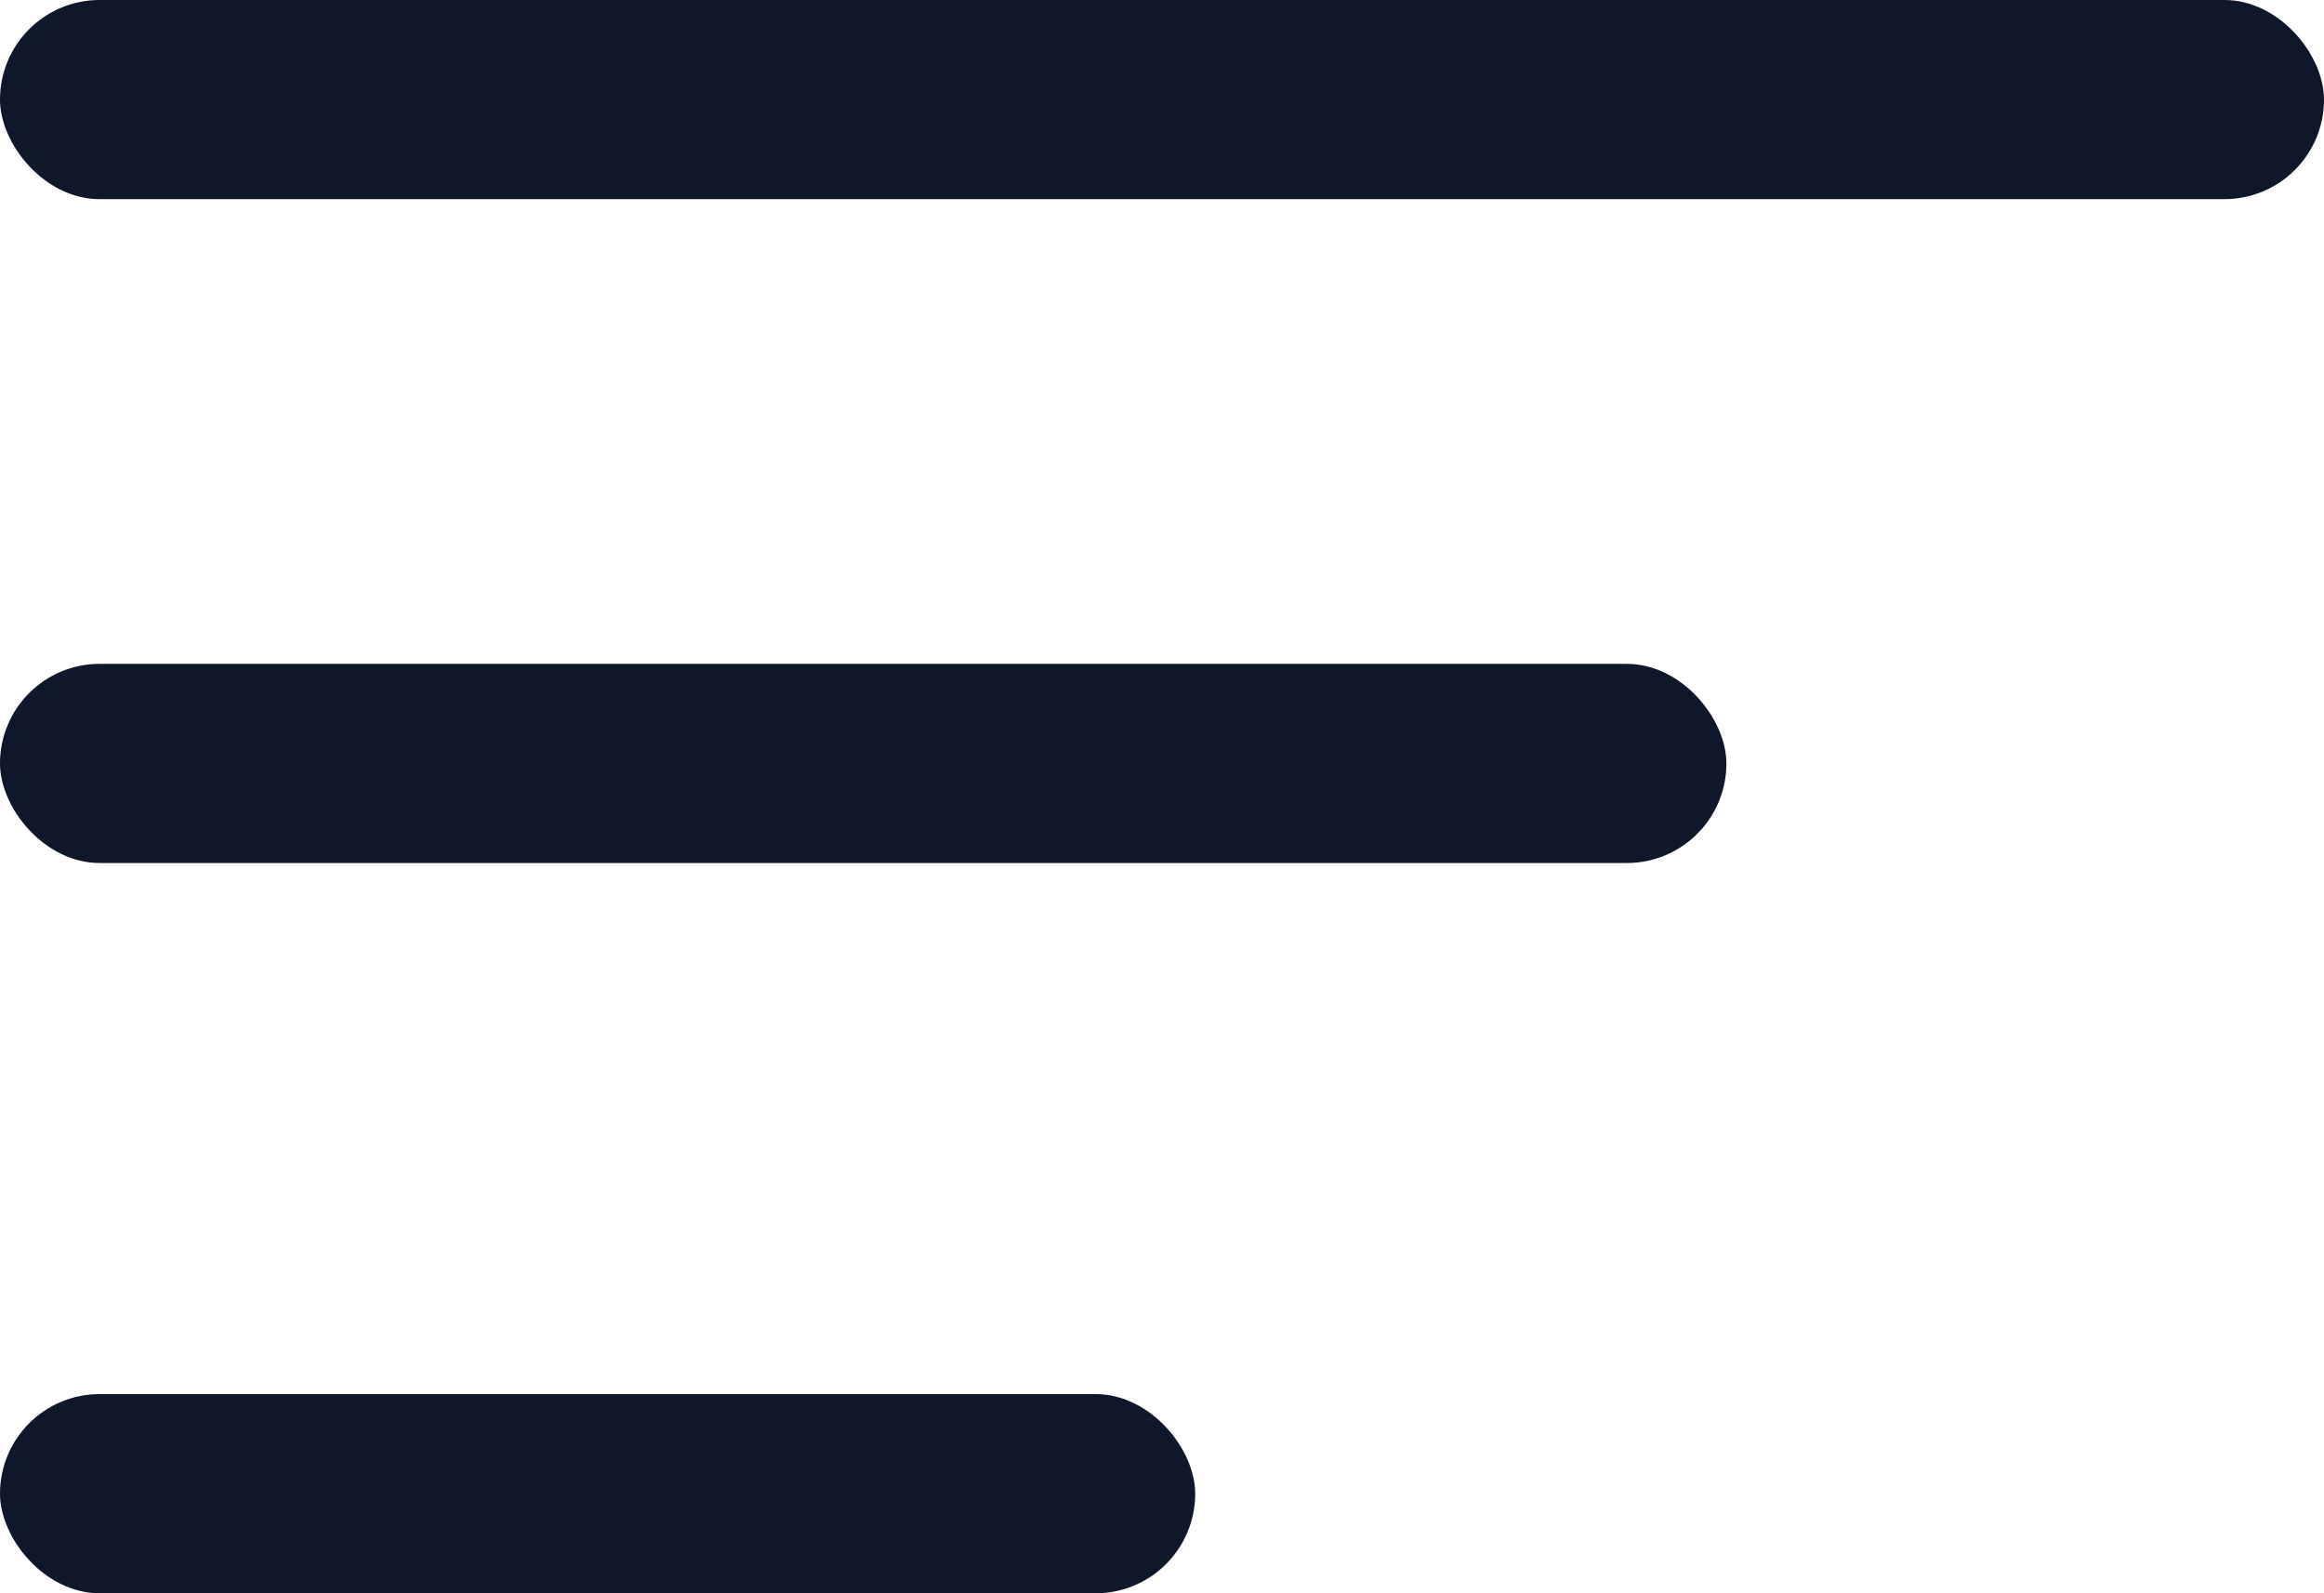 <svg width="35" height="24" viewBox="0 0 35 24" fill="none" xmlns="http://www.w3.org/2000/svg">
<rect width="35" height="3" rx="1.5" fill="#0F172A"/>
<rect y="10" width="26" height="3" rx="1.5" fill="#0F172A"/>
<rect y="21" width="18" height="3" rx="1.5" fill="#0F172A"/>
</svg>
